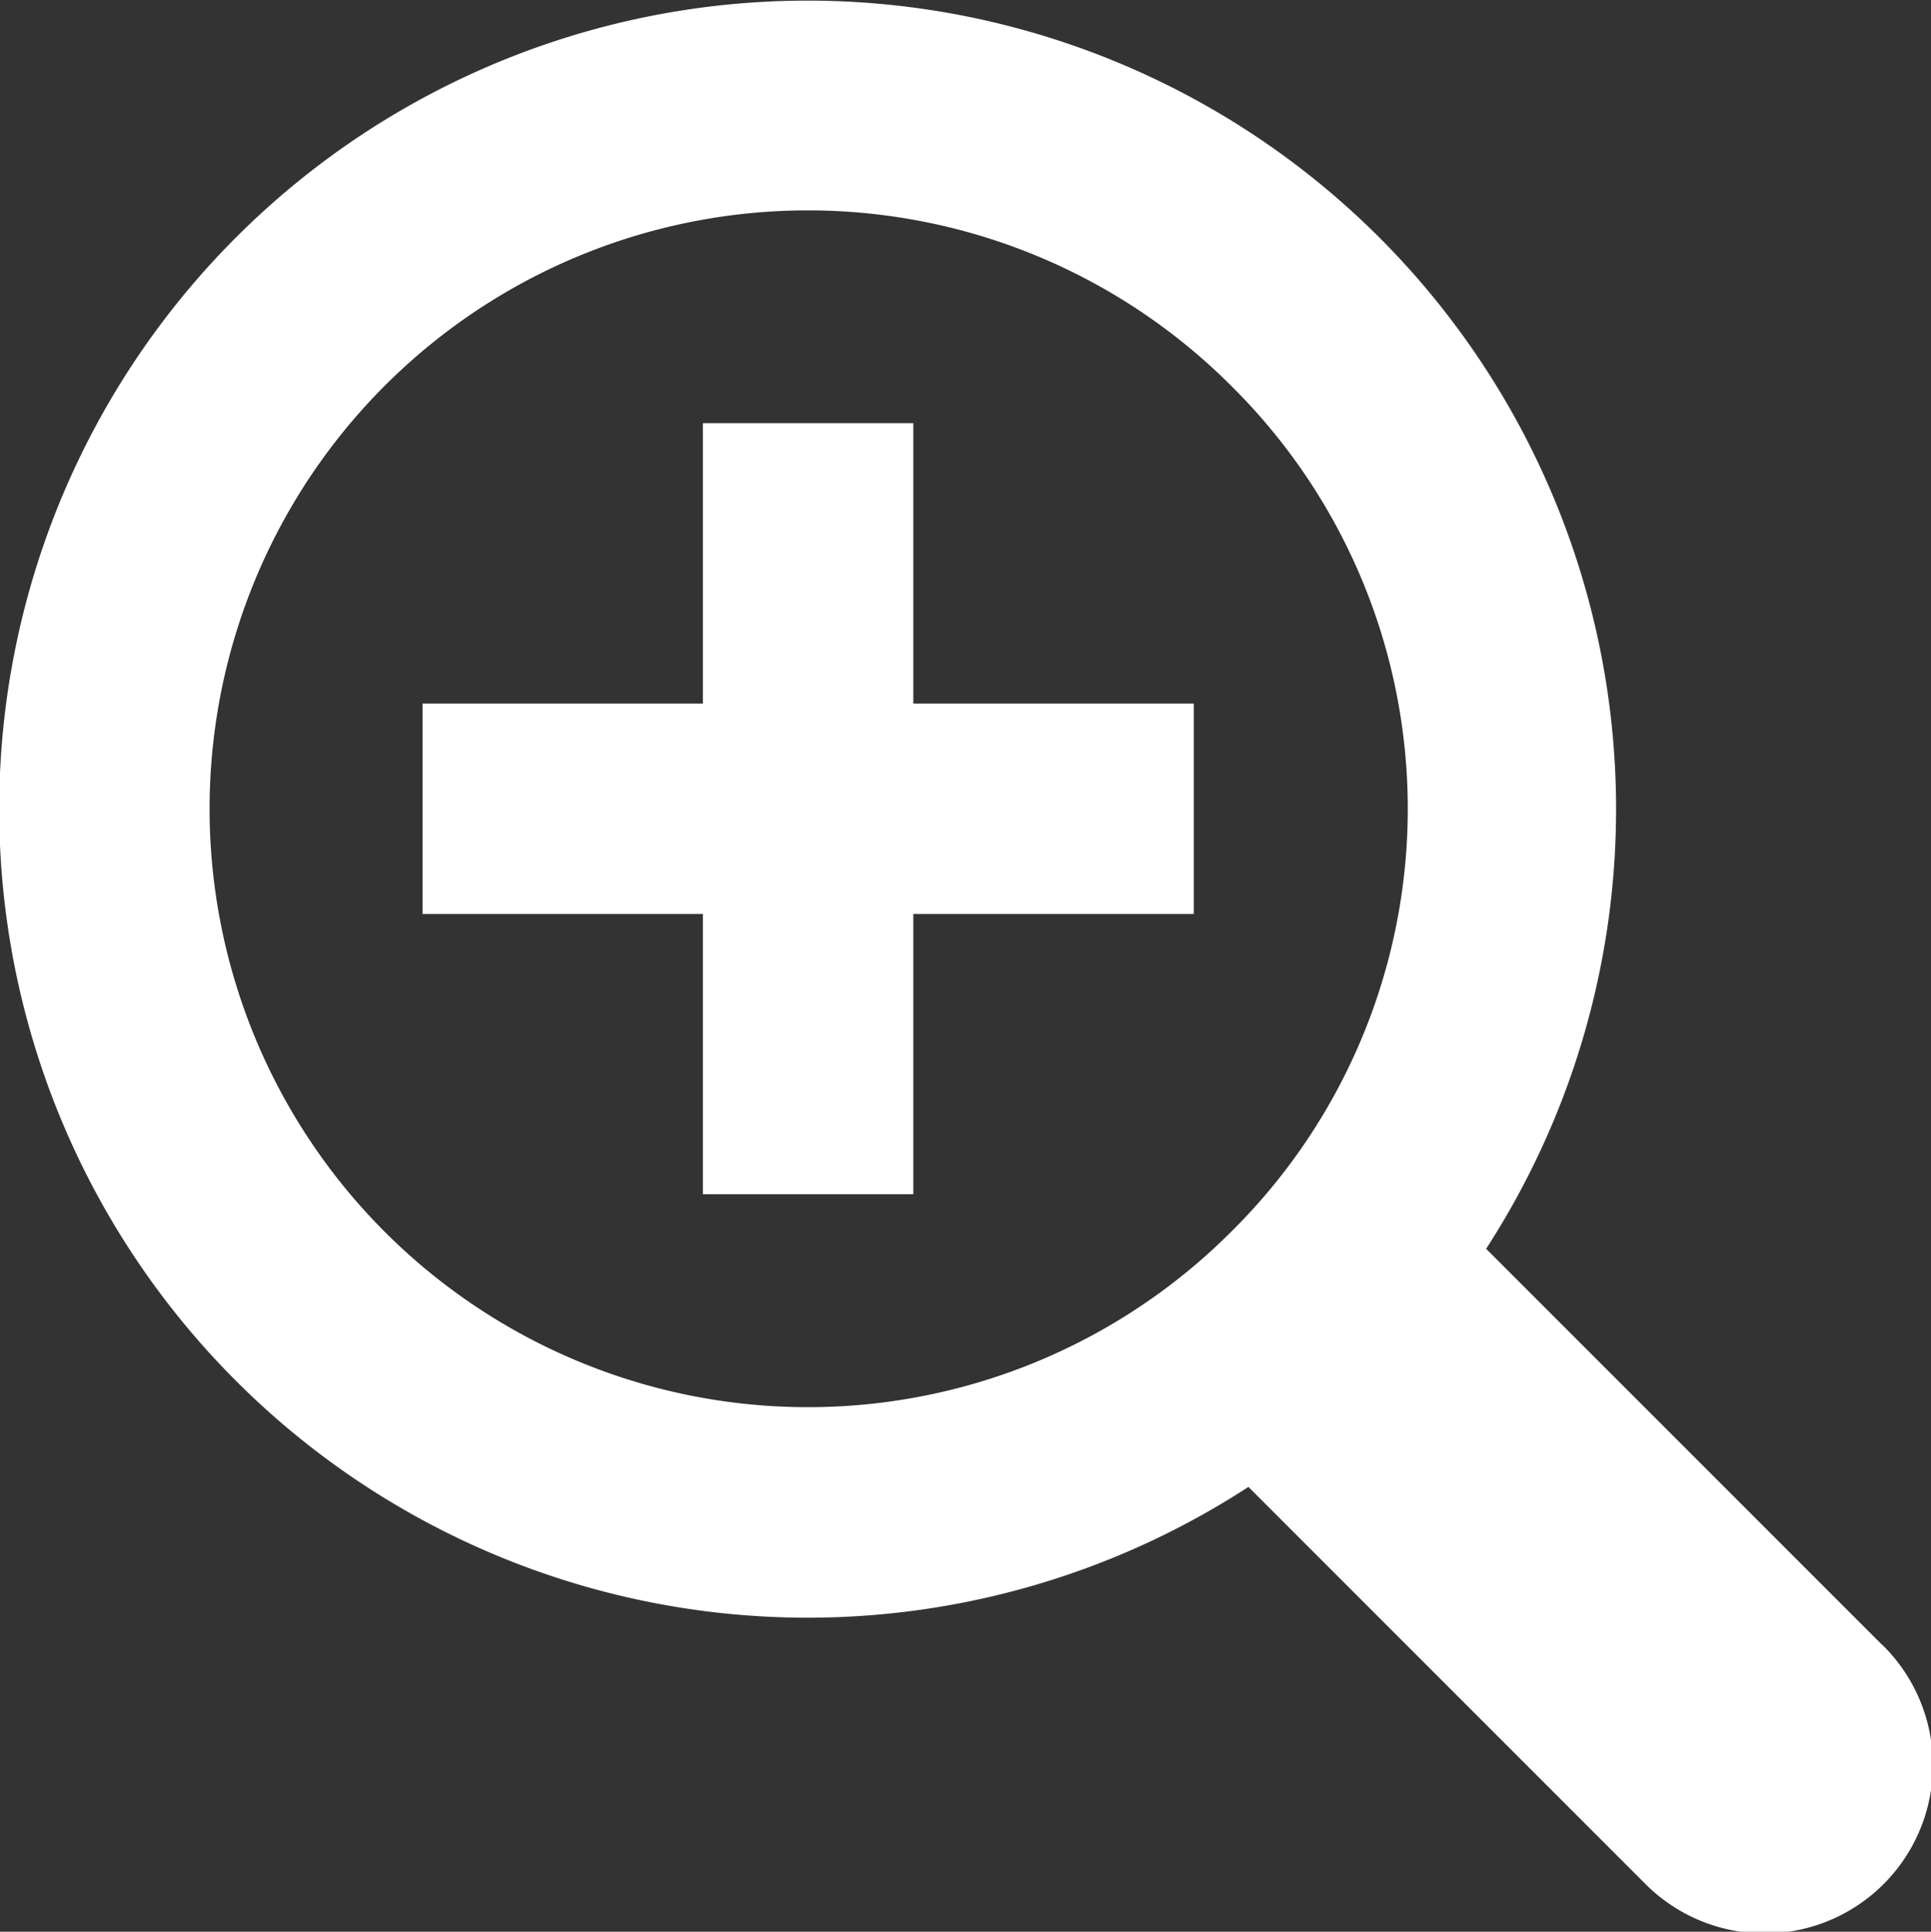 <svg xmlns="http://www.w3.org/2000/svg" width="27.306" height="27.313" viewBox="0 0 27.306 27.313">
  <rect x="0" y="0" width="27.306" height="27.313" fill="#333333" stroke="none"/>
  <g id="zoom" transform="translate(-2.346 -2.343)">
    <path id="Path_3" data-name="Path 3" d="M28.955,25.594,23.361,20A11.432,11.432,0,1,0,20,23.367l5.592,5.592a2.38,2.38,0,1,0,3.366-3.365Zm-9.2-5.834a8.461,8.461,0,1,1,0-11.963A8.41,8.41,0,0,1,19.755,19.76Z" fill="#fff"/>
    <path id="Path_4" data-name="Path 4" d="M15.261,8.326H12.285v3.965H8.321v2.975h3.964v3.963h2.976V15.266h3.966V12.291H15.261Z" fill="#fff"/>
  </g>
</svg>
